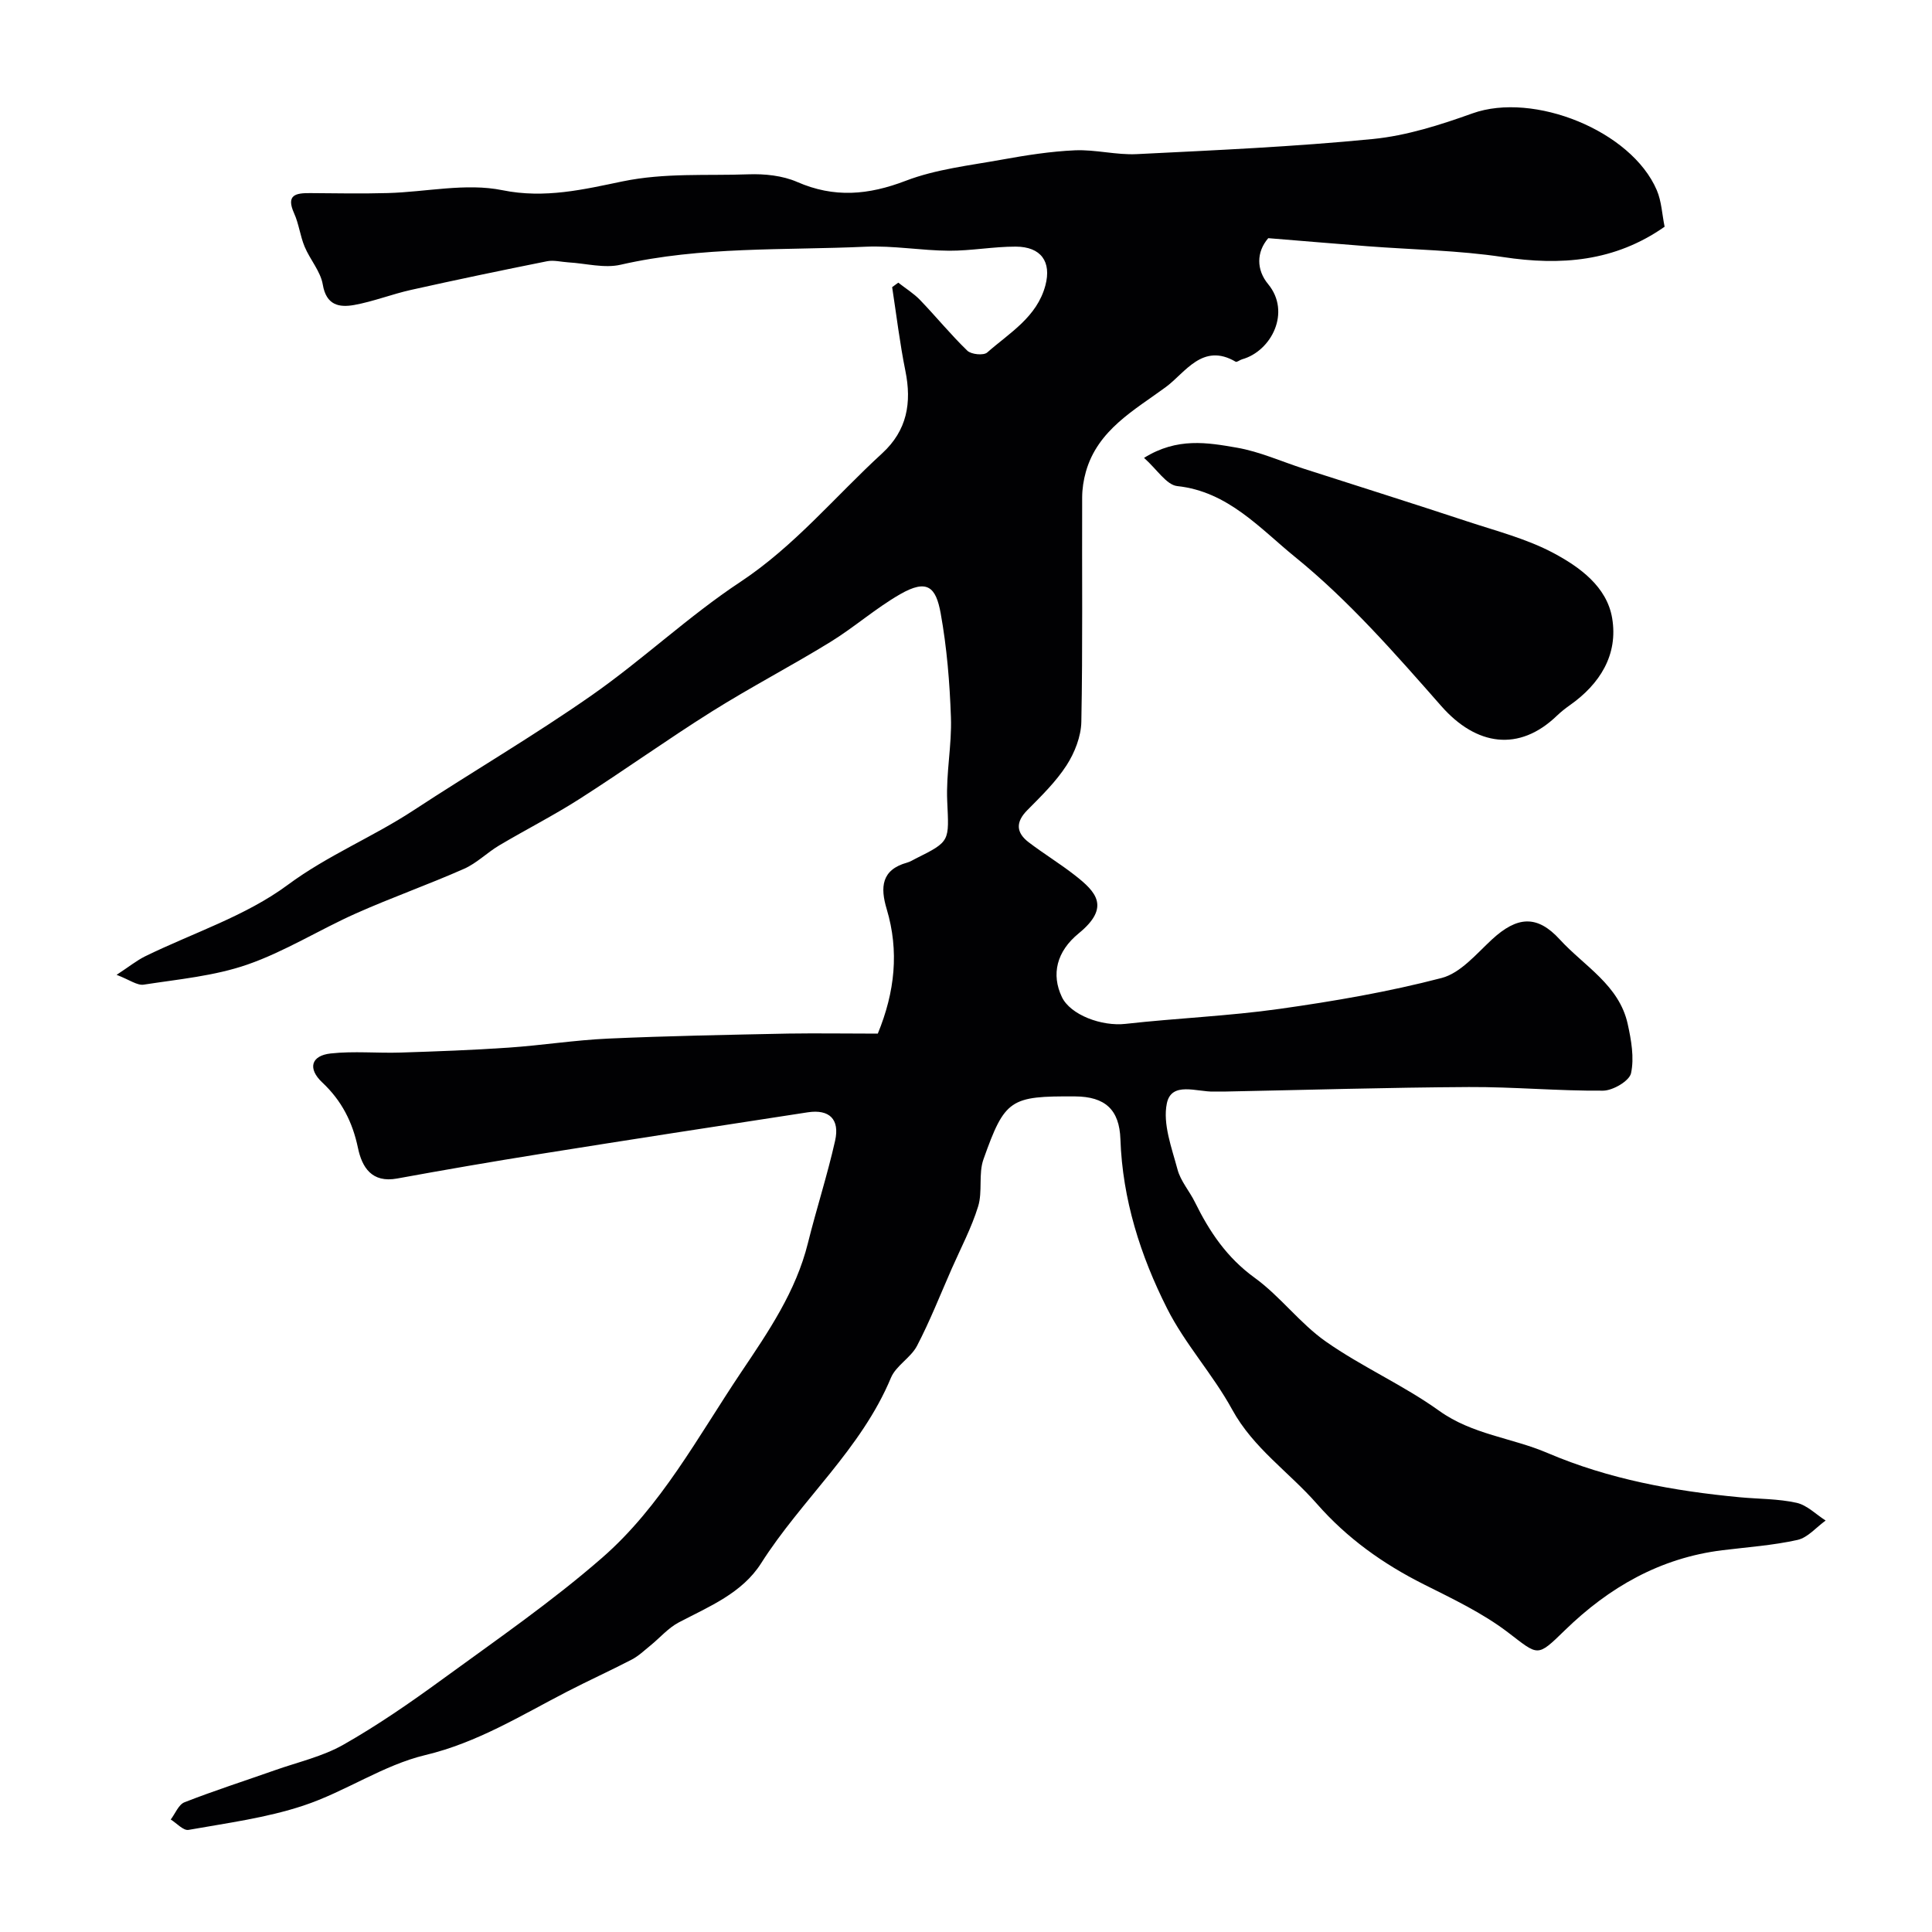 <svg enable-background="new 0 0 400 400" viewBox="0 0 400 400" xmlns="http://www.w3.org/2000/svg"><g fill="#010103"><path d="m181.74 214c3.55-8.64 4.44-17.1 1.84-25.79-1.35-4.5-1.12-8.14 4.24-9.62.62-.17 1.19-.54 1.77-.83 7.22-3.59 6.89-3.57 6.52-11.93-.26-5.74.97-11.54.77-17.29-.25-7.21-.84-14.47-2.12-21.55-.99-5.47-2.79-7.18-8.4-3.96-5.07 2.91-9.52 6.87-14.51 9.93-8.06 4.95-16.47 9.33-24.47 14.35-9.25 5.81-18.13 12.18-27.33 18.06-5.41 3.46-11.16 6.38-16.69 9.66-2.51 1.49-4.66 3.69-7.29 4.85-7.39 3.27-15.03 5.96-22.41 9.25-7.55 3.37-14.67 7.87-22.43 10.57-6.82 2.37-14.26 3.04-21.47 4.16-1.37.21-2.96-1.02-5.62-2.03 2.57-1.68 4.13-2.95 5.88-3.82 9.92-4.86 20.83-8.34 29.55-14.8 8.26-6.12 17.58-9.89 26-15.41 12.24-8.03 24.91-15.44 36.9-23.82 10.58-7.39 20.06-16.39 30.81-23.5 11.24-7.44 19.63-17.7 29.36-26.62 5.17-4.74 6.15-10.46 4.81-17.08-1.16-5.73-1.85-11.55-2.74-17.33.42-.31.85-.62 1.27-.93 1.51 1.19 3.19 2.22 4.51 3.59 3.32 3.45 6.35 7.18 9.79 10.5.81.78 3.37 1.03 4.11.37 4.62-4.07 10.3-7.31 12.05-13.9 1.29-4.88-.89-8-6.14-8.02-4.6-.01-9.2.87-13.8.85-5.77-.03-11.56-1.09-17.3-.83-16.93.77-33.97-.1-50.71 3.73-3.39.78-7.2-.28-10.82-.49-1.48-.09-3.02-.51-4.42-.23-9.4 1.88-18.79 3.84-28.15 5.93-3.95.88-7.78 2.4-11.75 3.12-3.11.56-5.8.08-6.52-4.22-.46-2.74-2.64-5.16-3.76-7.85-.93-2.22-1.19-4.73-2.18-6.91-1.74-3.87.39-4.2 3.34-4.18 5.36.04 10.72.14 16.07-.01 7.94-.22 16.17-2.13 23.72-.59 8.78 1.79 16.94-.18 24.84-1.82 8.82-1.82 17.41-1.15 26.1-1.47 3.36-.12 7.05.26 10.08 1.58 7.67 3.35 14.75 2.72 22.48-.24 6.29-2.41 13.25-3.17 19.96-4.39 4.99-.9 10.04-1.7 15.09-1.92 4.24-.18 8.55 1 12.79.79 16.31-.81 32.64-1.53 48.88-3.13 6.99-.69 13.96-2.92 20.63-5.31 12.62-4.51 32.87 3.57 38.15 15.9.99 2.31 1.09 5 1.62 7.57-10.32 7.23-21.47 8.1-33.46 6.28-9.26-1.4-18.71-1.52-28.07-2.24-6.7-.52-13.39-1.09-20.53-1.67-2.49 2.88-2.47 6.57-.03 9.51 4.79 5.79.7 13.87-5.39 15.57-.47.13-1.07.65-1.33.5-6.86-4.03-10.44 2.29-14.45 5.24-6.47 4.76-14.11 8.86-16.56 17.54-.48 1.7-.76 3.51-.77 5.28-.06 15.5.13 31-.17 46.49-.06 3.05-1.38 6.4-3.06 9.01-2.21 3.42-5.23 6.36-8.13 9.29-2.47 2.49-2.31 4.67.31 6.66 3.11 2.37 6.47 4.41 9.55 6.82 4.36 3.41 7.42 6.59.8 12.01-4.63 3.78-5.71 8.52-3.51 13.17 1.76 3.73 8.26 6.14 13.2 5.58 10.61-1.19 21.31-1.61 31.87-3.1 11.28-1.59 22.57-3.53 33.57-6.4 3.91-1.02 7.19-4.99 10.42-7.98 5.2-4.79 9.33-5.14 14.03 0 5.06 5.53 12.3 9.44 14.07 17.51.73 3.32 1.38 6.97.69 10.18-.34 1.6-3.74 3.6-5.78 3.62-9.26.08-18.53-.8-27.8-.75-16.77.09-33.53.6-50.3.93-.83.02-1.67-.02-2.5.01-3.53.09-8.78-2.17-9.73 2.46-.87 4.24 1.01 9.17 2.21 13.66.64 2.42 2.49 4.49 3.62 6.8 3 6.1 6.61 11.47 12.34 15.62 5.32 3.85 9.39 9.46 14.76 13.22 7.49 5.25 16.04 9.01 23.47 14.34 6.87 4.92 15.04 5.57 22.38 8.71 12.75 5.45 26.15 7.89 39.83 9.18 3.93.37 7.95.3 11.77 1.15 2.17.48 4.02 2.4 6.02 3.67-1.94 1.39-3.7 3.55-5.85 4.02-5.09 1.13-10.35 1.49-15.54 2.13-12.86 1.59-23.46 7.67-32.59 16.56-5.86 5.71-5.43 5.29-11.84.41-5.27-4.01-11.43-6.92-17.4-9.92-8.41-4.23-15.83-9.5-22.12-16.67-5.75-6.56-13.15-11.5-17.53-19.5-3.97-7.27-9.77-13.57-13.48-20.94-5.51-10.92-9.23-22.58-9.66-35.04-.21-6.12-3.16-8.82-9.38-8.86-13.42-.08-14.54.52-18.98 13.04-1.06 3-.15 6.67-1.1 9.74-1.37 4.44-3.59 8.62-5.47 12.9-2.35 5.34-4.49 10.8-7.18 15.96-1.29 2.47-4.35 4.1-5.4 6.61-6.16 14.79-18.49 25.2-26.88 38.41-3.94 6.2-10.76 8.95-17.04 12.24-2.19 1.15-3.91 3.19-5.87 4.78-1.26 1.02-2.47 2.19-3.9 2.93-4.41 2.29-8.94 4.34-13.35 6.62-9.54 4.92-18.56 10.56-29.37 13.14-8.74 2.09-16.6 7.61-25.23 10.46-7.65 2.54-15.81 3.61-23.79 5.03-1.07.19-2.45-1.39-3.68-2.15.93-1.22 1.62-3.09 2.85-3.57 6.19-2.42 12.52-4.45 18.79-6.66 4.74-1.67 9.8-2.81 14.11-5.26 7.06-4.01 13.79-8.66 20.36-13.45 11.23-8.19 22.73-16.12 33.18-25.23 12.22-10.64 19.85-25.09 28.79-38.41 5.65-8.41 11.35-16.72 13.84-26.76 1.76-7.09 4.03-14.07 5.63-21.2 1-4.47-1.22-6.55-5.65-5.88-18.55 2.84-37.09 5.7-55.62 8.66-9.82 1.57-19.62 3.26-29.41 5.05-5.25.96-7.27-2.32-8.11-6.34-1.12-5.35-3.37-9.78-7.38-13.54-3.06-2.87-2.35-5.56 1.72-6.01 4.8-.53 9.7-.03 14.55-.19 7.44-.24 14.88-.51 22.3-1.02 6.88-.47 13.73-1.56 20.61-1.87 12.42-.56 24.86-.78 37.3-1.04 6.03-.09 12.05.01 18.53.01z"/><path d="m236.86 94.8c6.87-4.29 13.18-3.16 19.19-2.12 4.75.82 9.28 2.88 13.91 4.37 11.29 3.63 22.59 7.19 33.85 10.91 6.01 1.98 12.27 3.59 17.8 6.53 5.44 2.9 11.07 6.96 12.17 13.49 1.27 7.56-2.51 13.63-8.78 18.04-.94.66-1.84 1.38-2.67 2.17-7.81 7.52-16.67 6.25-23.93-2.01-9.53-10.83-19.16-21.86-30.29-30.88-7.14-5.79-13.86-13.55-24.37-14.66-2.25-.25-4.19-3.46-6.88-5.84z"/></g></svg>